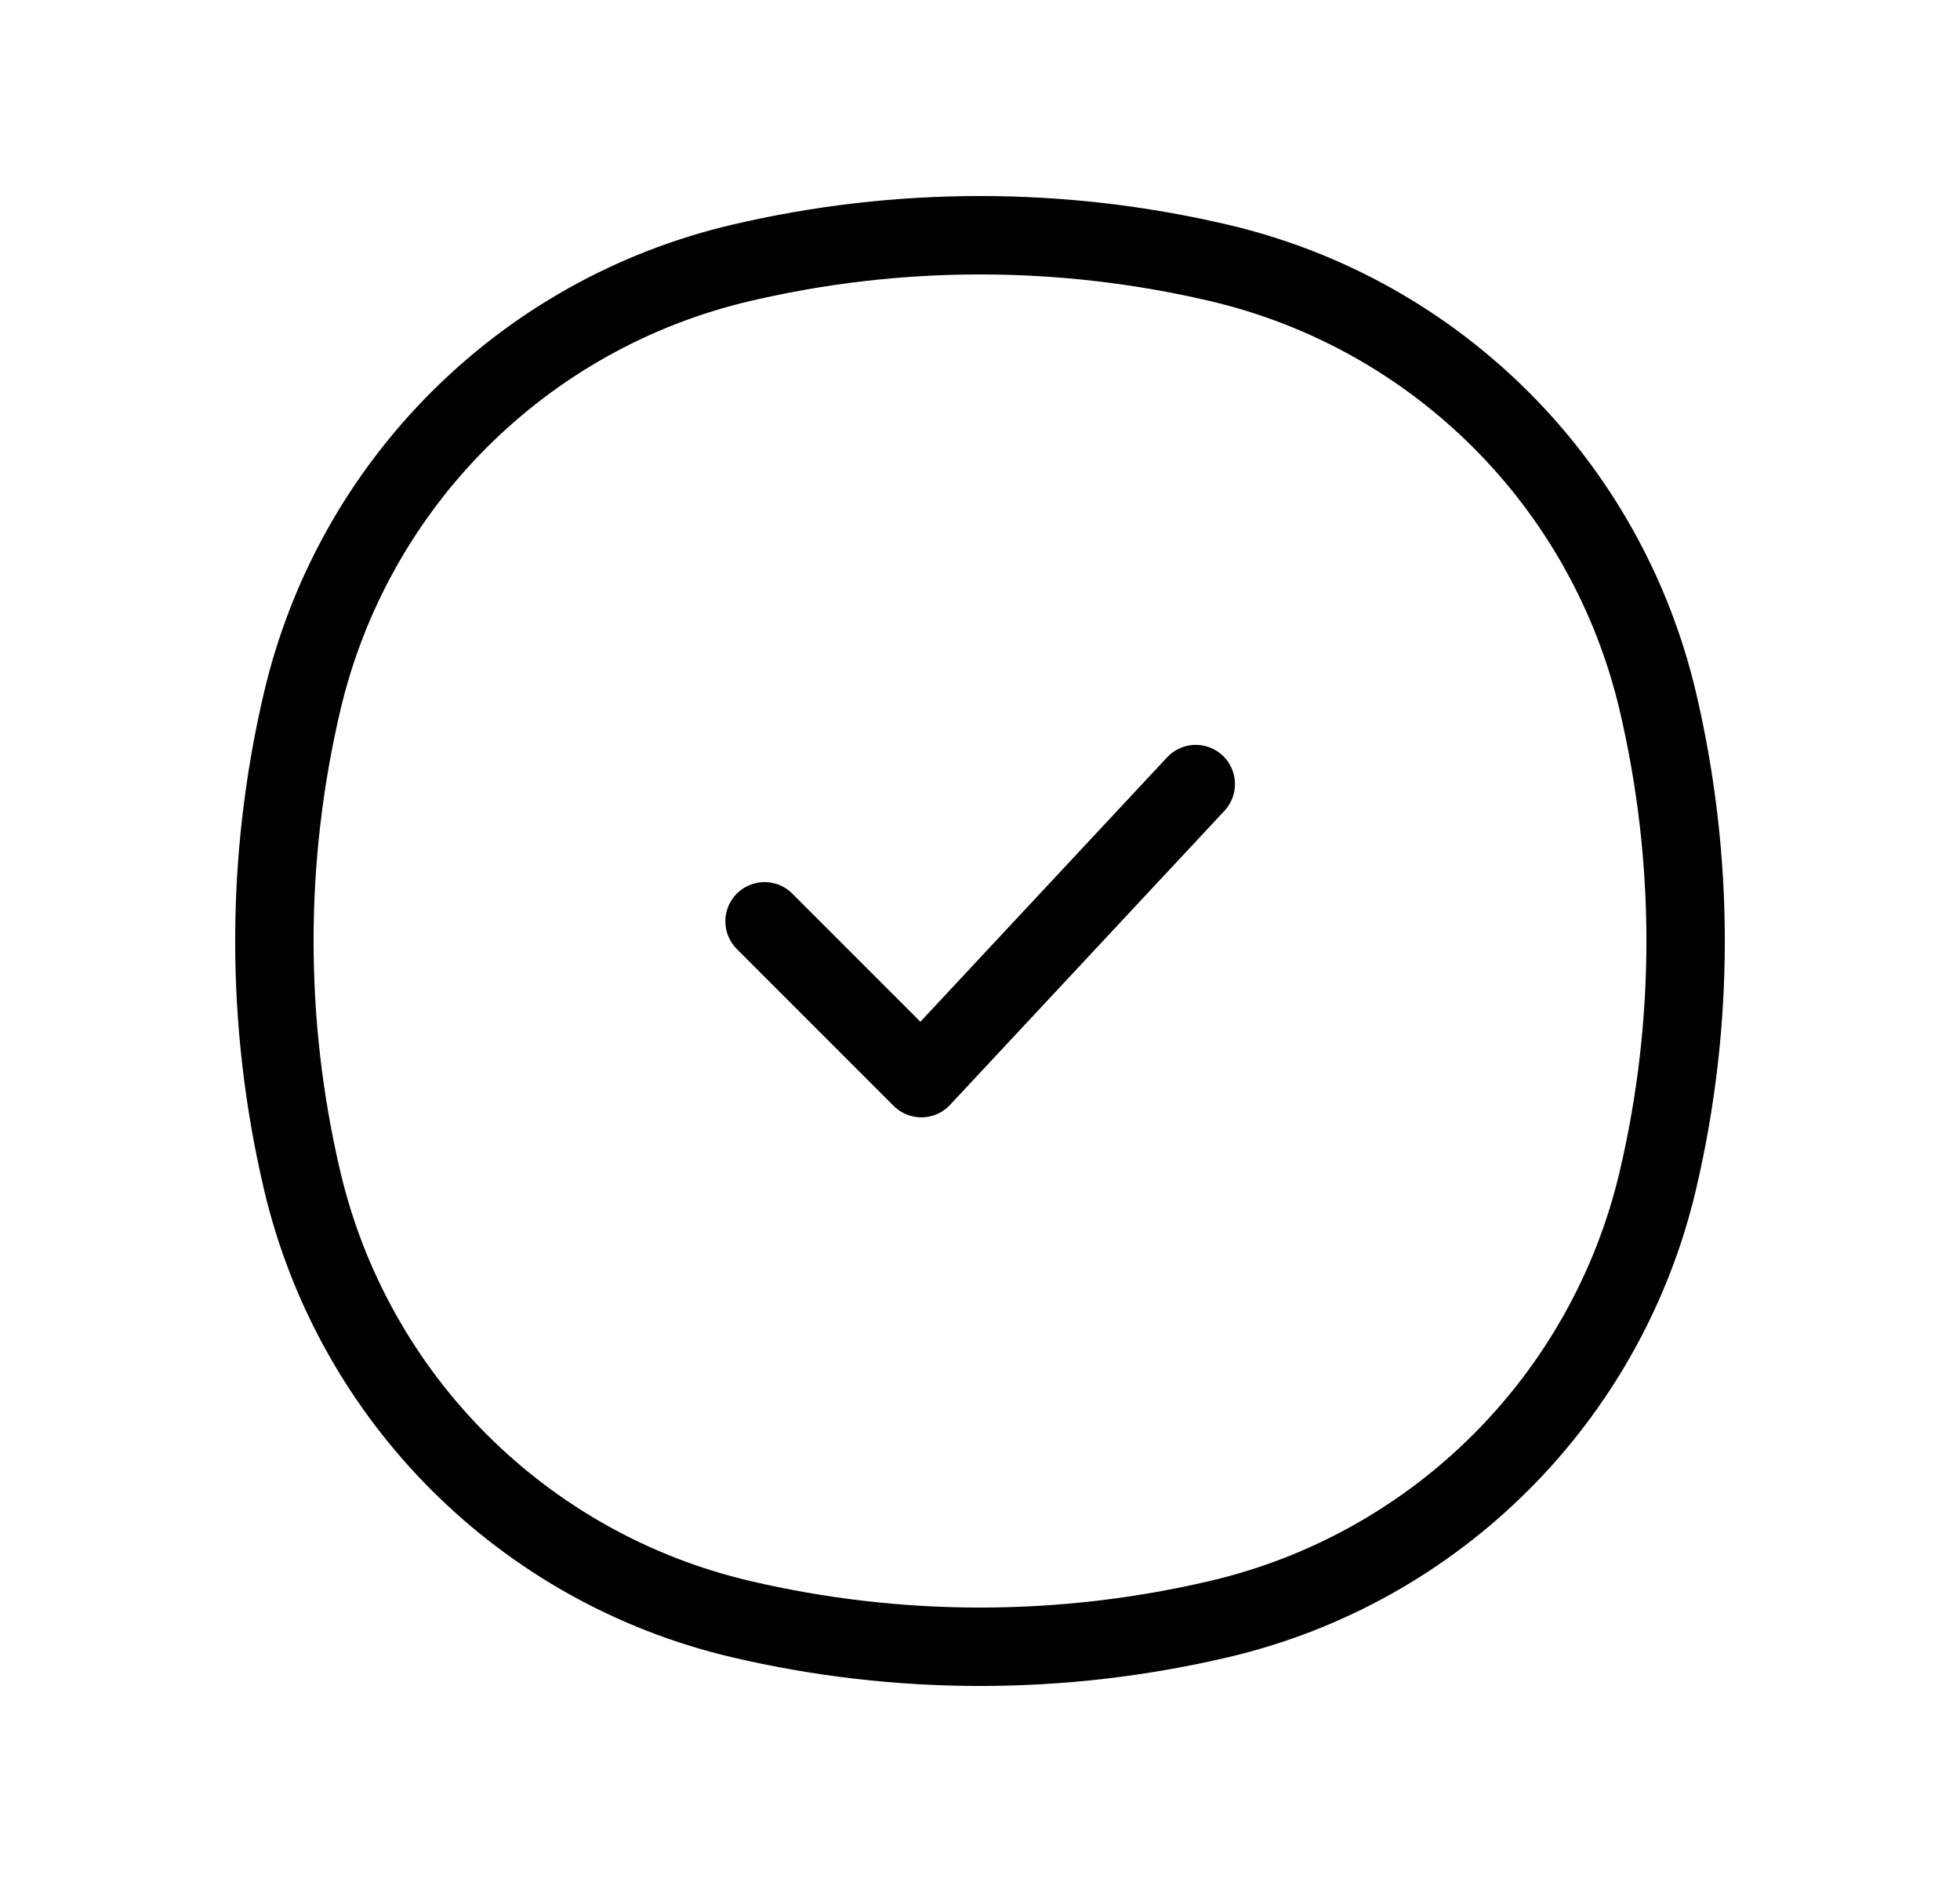 <svg width="25" height="24" viewBox="0 0 25 24" fill="none" xmlns="http://www.w3.org/2000/svg">
<g id="COCO/Line/Check">
<path id="Vector" d="M3.853 8.95C4.504 6.173 6.673 4.004 9.45 3.353C11.456 2.882 13.544 2.882 15.55 3.353C18.327 4.004 20.496 6.173 21.147 8.95C21.618 10.956 21.618 13.044 21.147 15.05C20.496 17.827 18.327 19.996 15.55 20.647C13.544 21.118 11.456 21.118 9.45 20.647C6.673 19.996 4.504 17.827 3.853 15.05C3.382 13.044 3.382 10.956 3.853 8.95Z" stroke="#00FF57" style="stroke:#00FF57;stroke:color(display-p3 0 1 0.34);stroke-opacity:1;"/>
<path id="Vector_2" d="M9.752 11.749L11.752 13.749L15.252 9.999" stroke="#00FF57" style="stroke:#00FF57;stroke:color(display-p3 0 1 0.34);stroke-opacity:1;" stroke-linecap="round" stroke-linejoin="round"/>
</g>
</svg>

